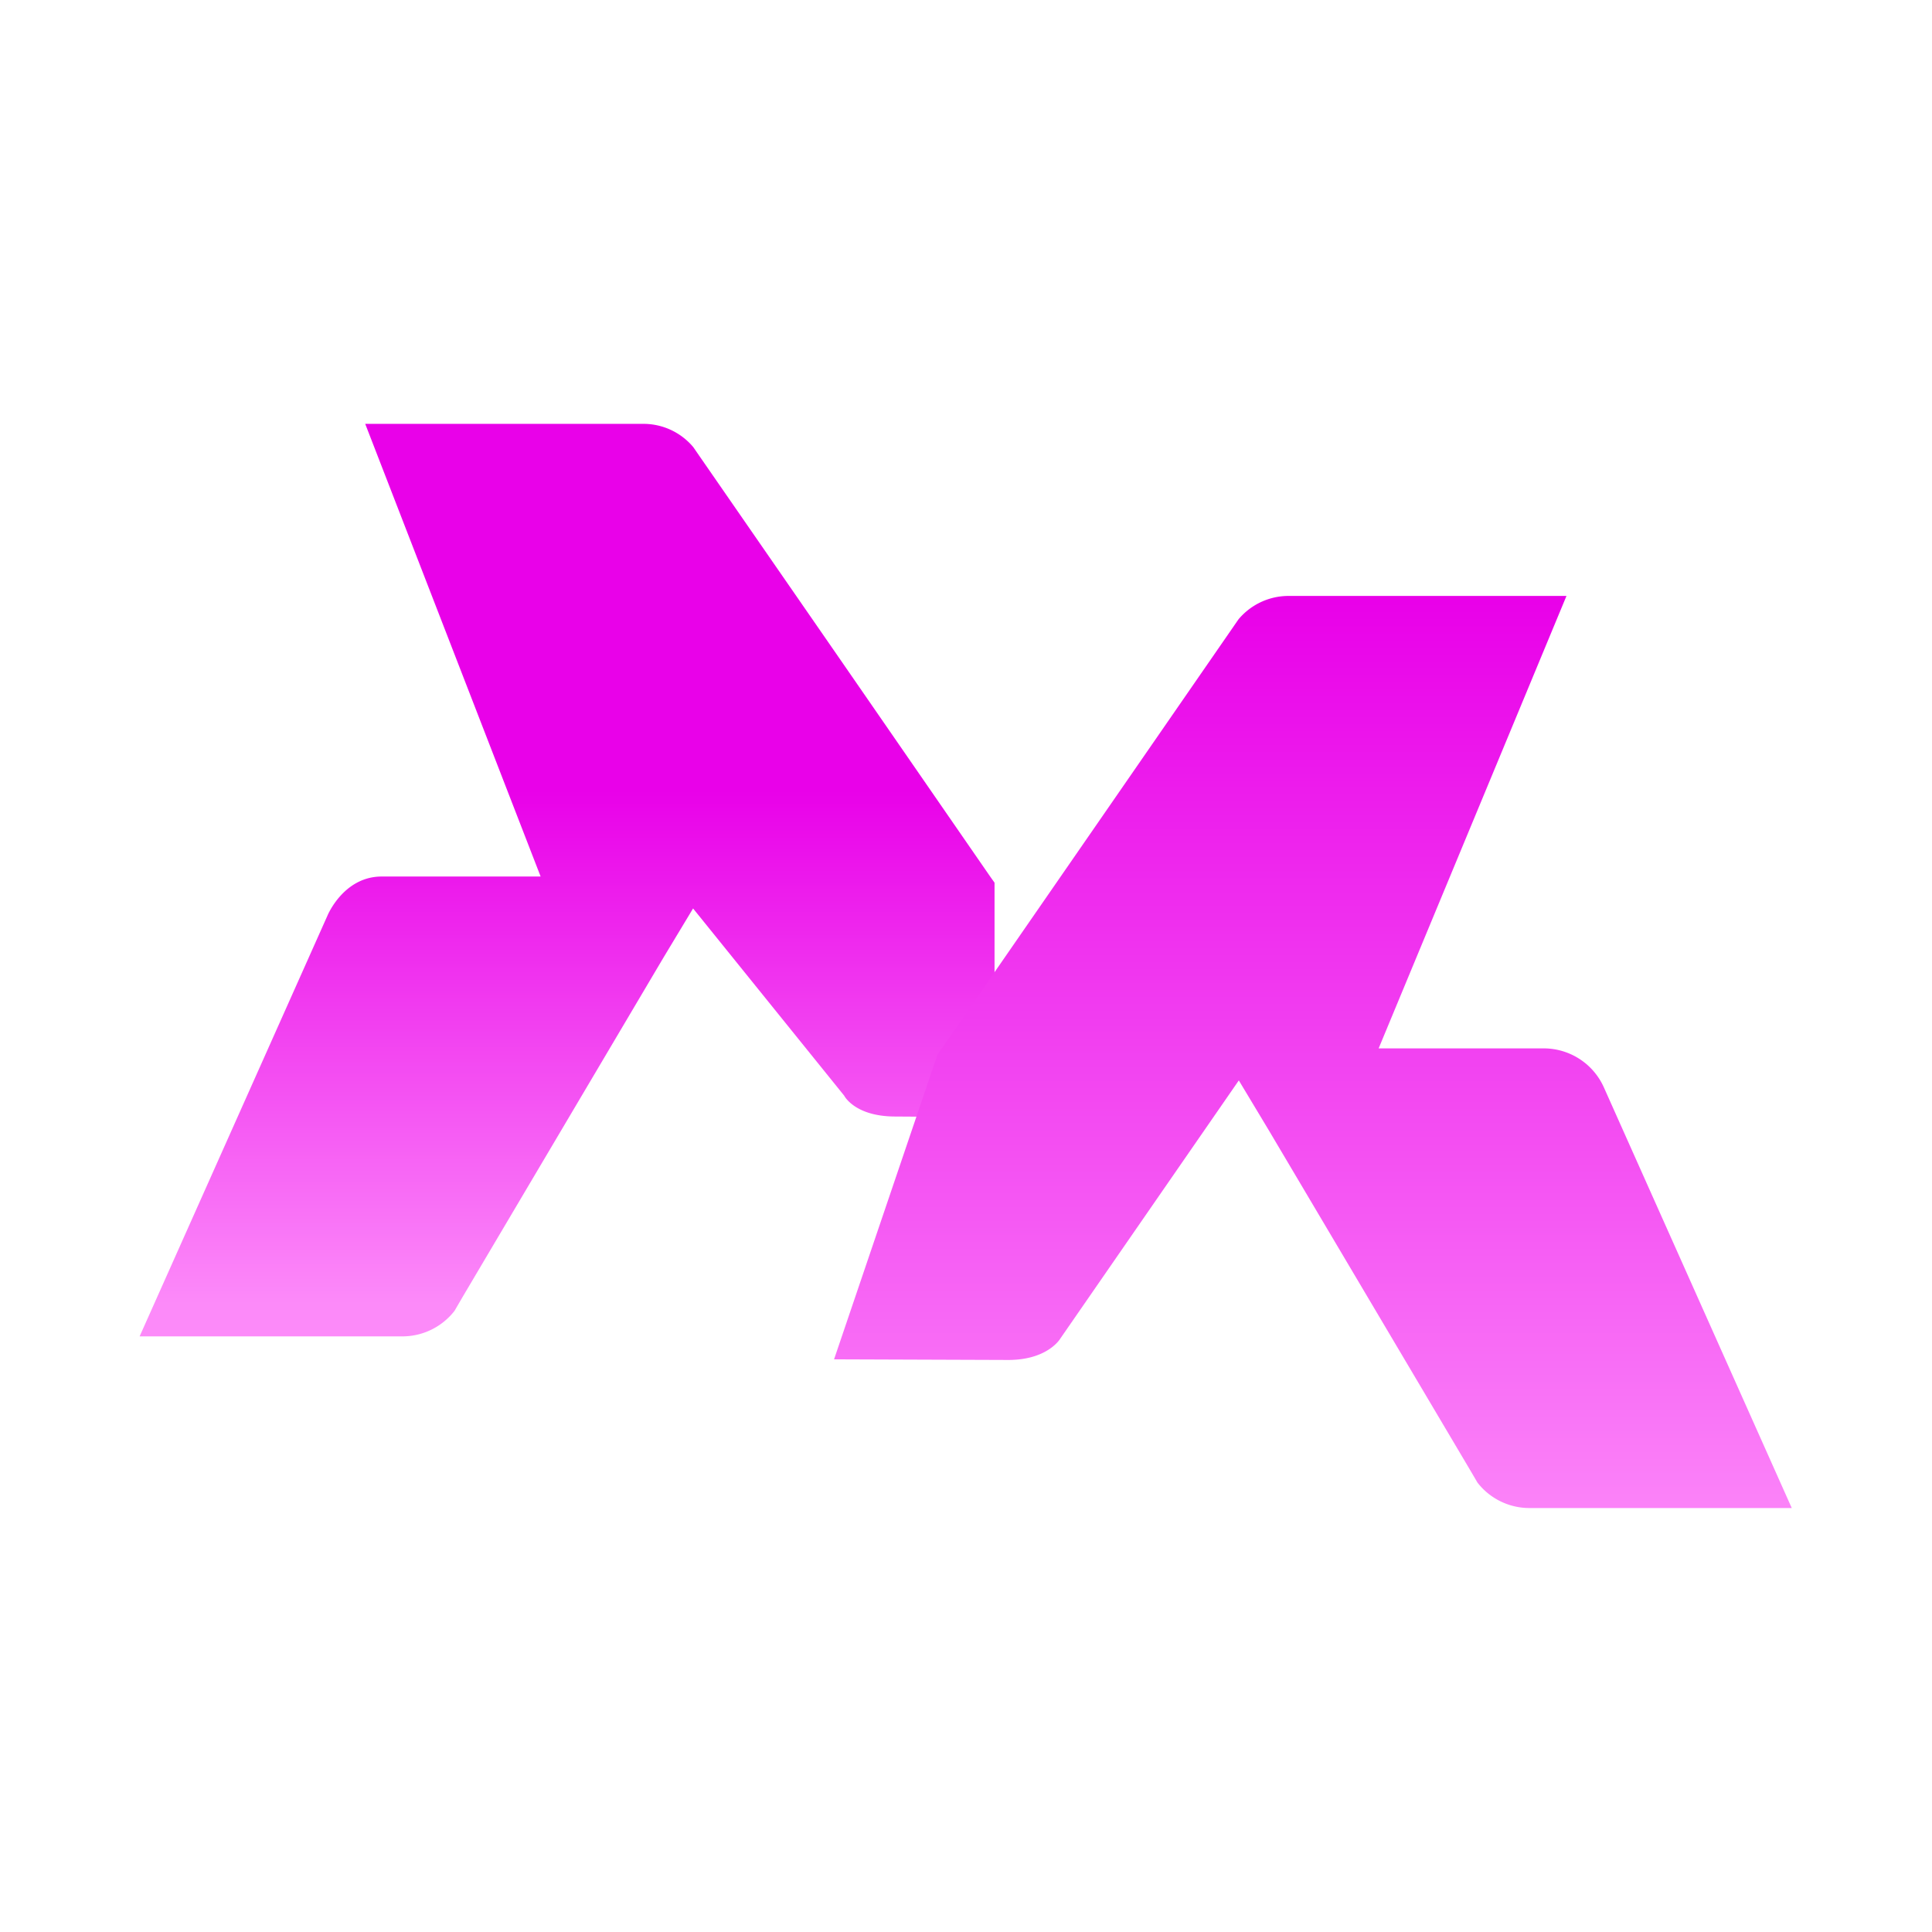 <svg xmlns="http://www.w3.org/2000/svg" xmlns:xlink="http://www.w3.org/1999/xlink" viewBox="0 0 185.15 185.15"><defs><style>.cls-1{fill:#fff;}.cls-2{fill:url(#Degradado_sin_nombre_2);}.cls-3{fill:url(#Degradado_sin_nombre_3);}</style><linearGradient id="Degradado_sin_nombre_2" x1="54.33" y1="145.03" x2="54.33" y2="63.06" gradientTransform="matrix(1, 0, 0, -1, 0, 188)" gradientUnits="userSpaceOnUse"><stop offset="0.4" stop-color="#e901e9"/><stop offset="1" stop-color="#fc8af9"/></linearGradient><linearGradient id="Degradado_sin_nombre_3" x1="125.87" y1="130.33" x2="125.87" y2="38.45" gradientTransform="matrix(1, 0, 0, -1, 0, 188)" gradientUnits="userSpaceOnUse"><stop offset="0" stop-color="#e901e9"/><stop offset="1" stop-color="#fc8af9"/></linearGradient></defs><g id="Capa_2" data-name="Capa 2"><g id="Capa_1-2" data-name="Capa 1"><rect class="cls-1" width="185.15" height="185.15"/><path class="cls-2" d="M95.31,107.06V84.59L94.89,84,80.52,63.2h0L67.13,43.85l-.69-1a6.23,6.23,0,0,0-4.81-2.23H35L51.81,84H36.58c-3.67,0-5.2,3.75-5.2,3.75l-18,40.32H38.56a6.33,6.33,0,0,0,5-2.45l.78-1.34L63.57,91.79l2.85-4.73L80.9,105h0s1,2,4.9,2Z"/><path class="cls-3" d="M79.93,130.27l9.91-29.2.42-.6,14.37-20.78h0L118,60.35l.69-1a6.27,6.27,0,0,1,4.8-2.24h26.63l-18,43.36h15.88a6.32,6.32,0,0,1,5.71,3.75l18,40.3H146.59a6.3,6.3,0,0,1-5-2.44l-.78-1.33-19.24-32.47-2.85-4.74-17.1,24.73s-1.18,2.06-5,2.06Z"/></g></g></svg>